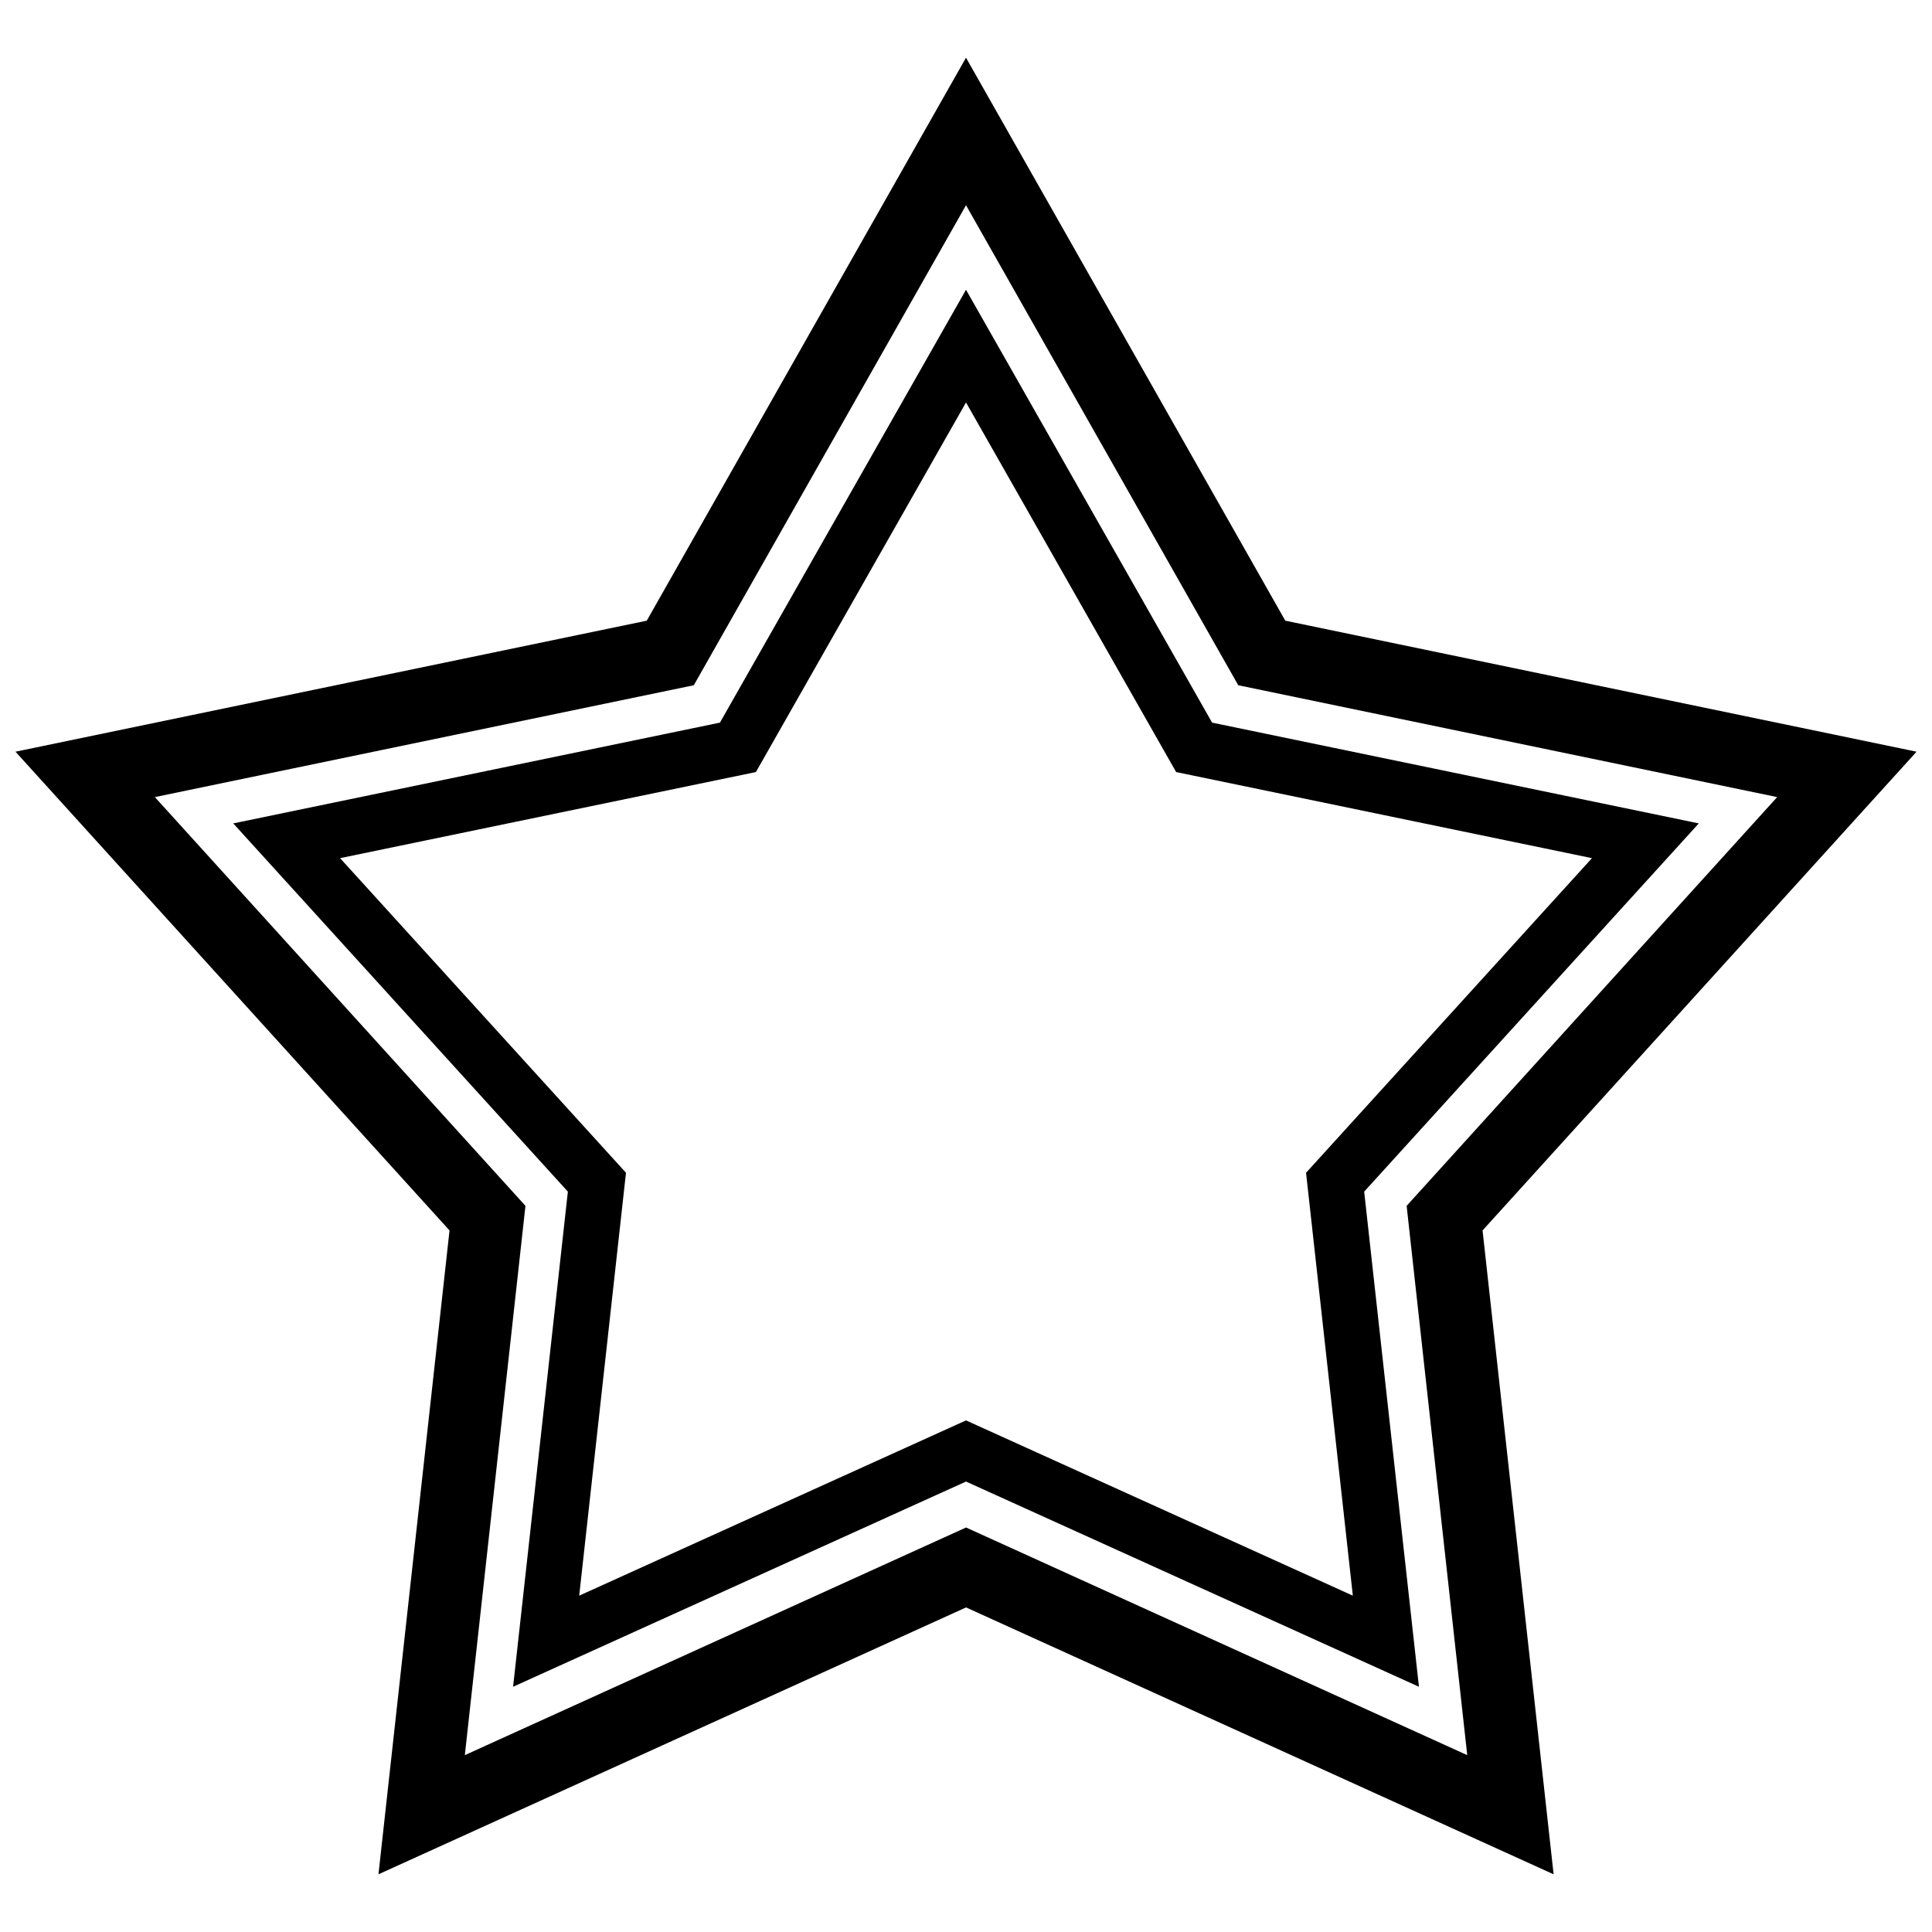 <?xml version="1.0" encoding="UTF-8"?>
<!-- The Best Svg Icon site in the world: iconSvg.co, Visit us! https://iconsvg.co -->
<svg width="800px" height="800px" version="1.1" viewBox="144 144 512 512" xmlns="http://www.w3.org/2000/svg">
 <defs>
  <clipPath id="b">
   <path d="m148.09 148.09h503.81v503.81h-503.81z"/>
  </clipPath>
  <clipPath id="a">
   <path d="m148.09 152h503.81v499.9h-503.81z"/>
  </clipPath>
 </defs>
 <g>
  <g clip-path="url(#b)">
   <path transform="matrix(.984 0 0 .984 58.338 -1.628)" d="m347.22 183.4 79.653 140.45 157.58 32.707-108.34 119.51 17.729 160.67-146.61-66.593-146.62 66.593 17.733-160.67-108.35-119.51 157.58-32.707z" fill="none" stroke="#000000" stroke-width="19.6"/>
  </g>
  <g clip-path="url(#a)">
   <path transform="matrix(.984 0 0 .984 58.338 -1.628)" d="m347.22 241.21 61.436 108.06 121.53 25.164-83.559 91.951 13.676 123.62-113.08-51.234-113.08 51.234 13.676-123.62-83.559-91.951 121.53-25.164z" fill="none" stroke="#000000" stroke-width="15"/>
  </g>
 </g>
</svg>